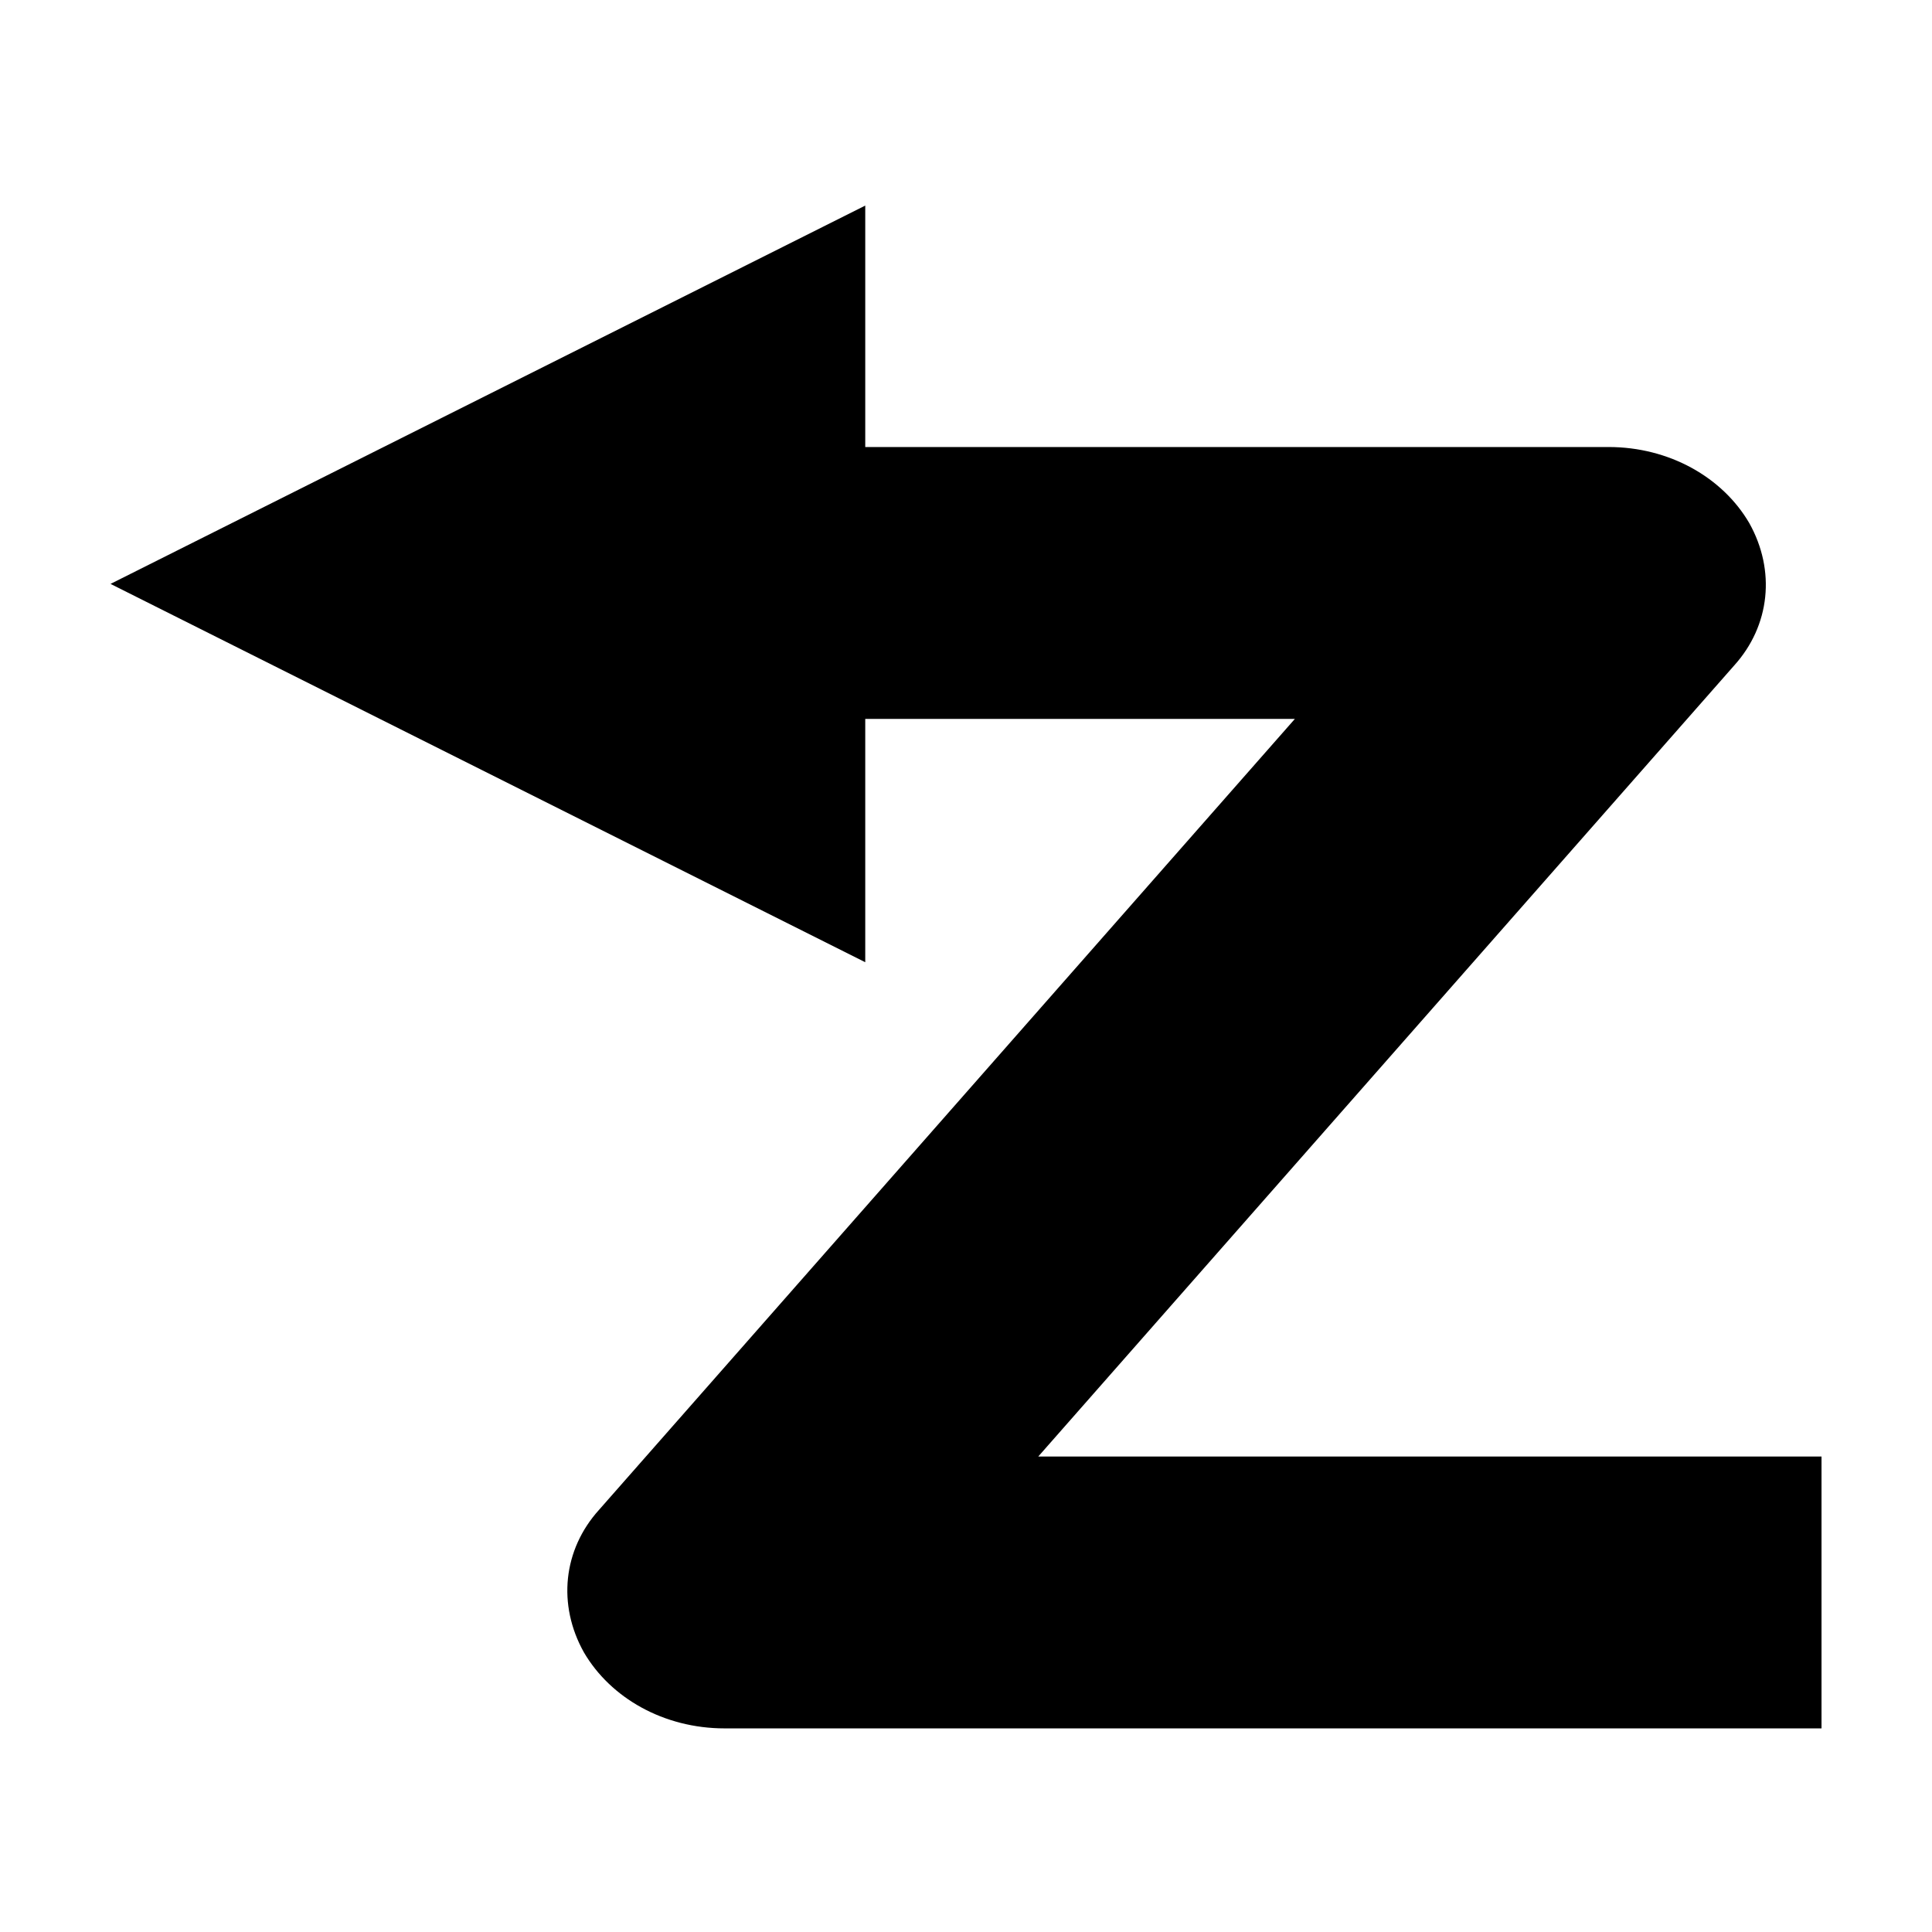 <?xml version="1.0" encoding="UTF-8"?>
<!-- Uploaded to: SVG Repo, www.svgrepo.com, Generator: SVG Repo Mixer Tools -->
<svg fill="#000000" width="800px" height="800px" version="1.1" viewBox="144 144 512 512" xmlns="http://www.w3.org/2000/svg">
 <path d="m373.3 198.48-200.01 100.26 200.01 100.26v-64.488h113.86l-184.39 209.59c-9.574 10.578-11.082 25.191-4.031 37.785 7.055 12.09 21.16 20.152 37.281 20.152h290.7v-72.047h-207.57l184.39-209.59c9.574-10.578 11.082-25.191 4.031-37.785-7.055-12.09-21.16-20.152-37.281-20.152h-196.99z"/>
</svg>